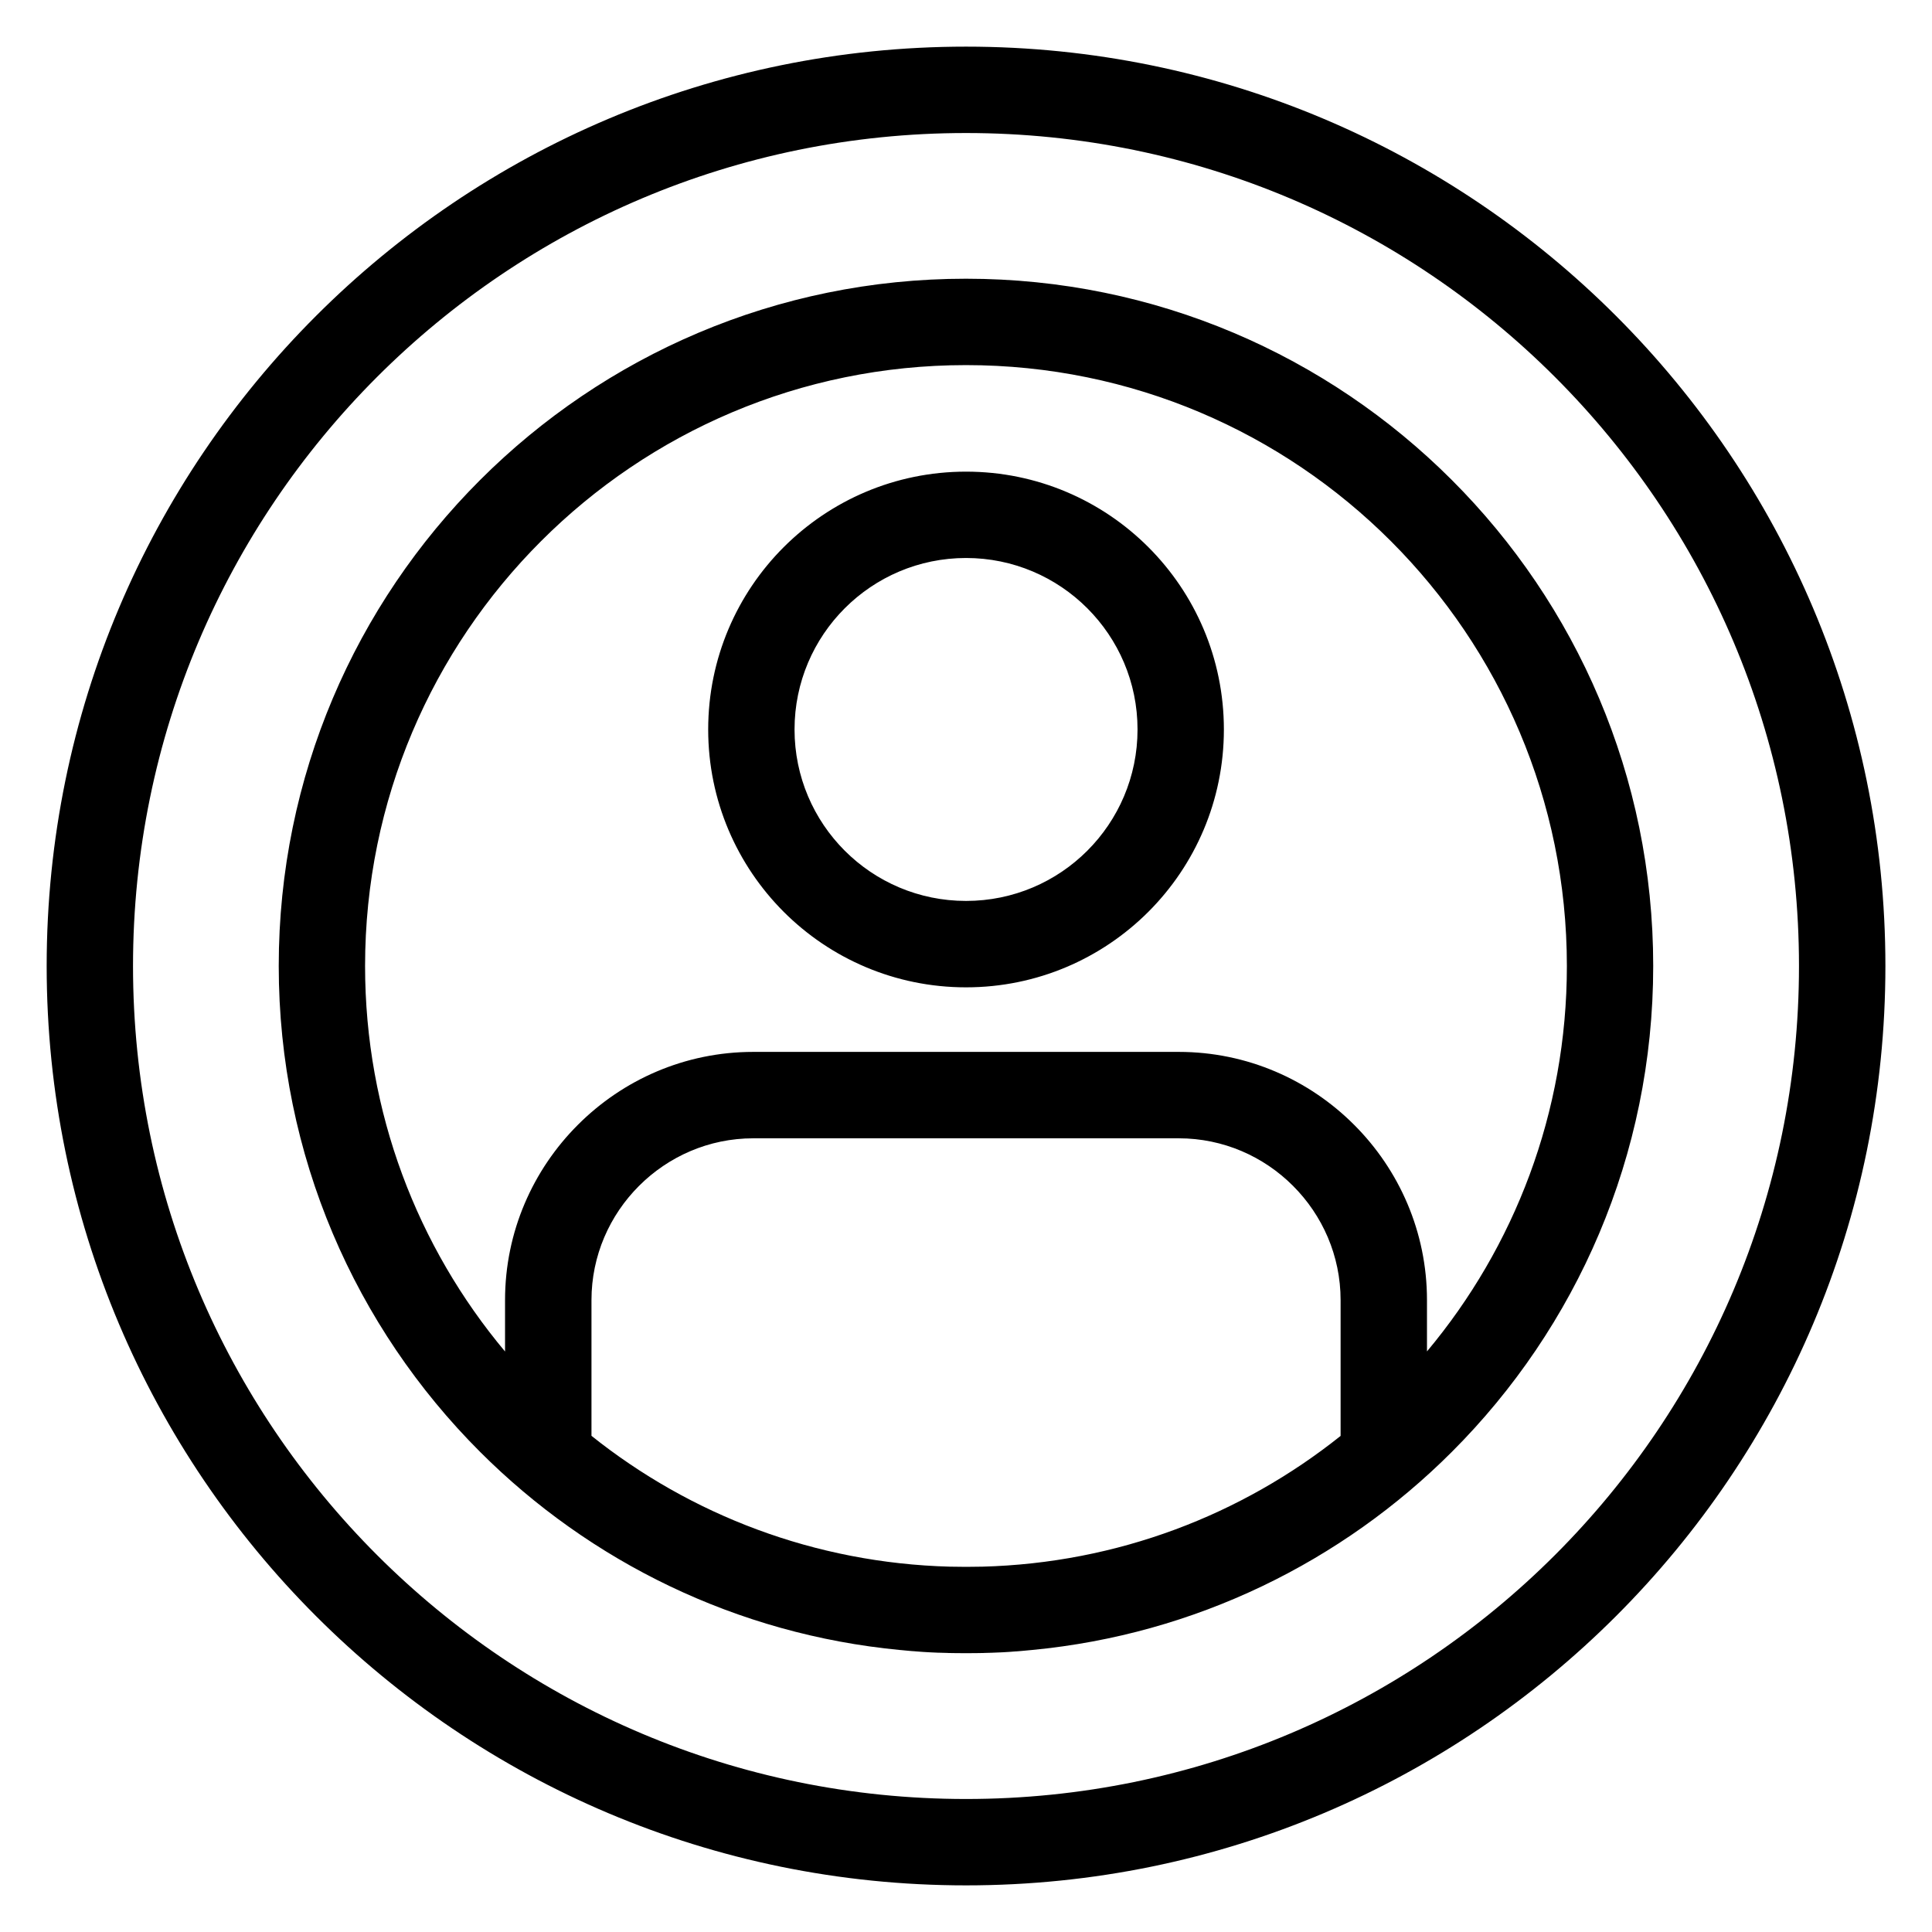 <?xml version="1.0" encoding="UTF-8"?>
<!-- Uploaded to: ICON Repo, www.svgrepo.com, Generator: ICON Repo Mixer Tools -->
<svg fill="#000000" width="800px" height="800px" version="1.1" viewBox="144 144 512 512" xmlns="http://www.w3.org/2000/svg">
 <path d="m400.01 156.36c67.273 0 128.18 27.266 172.27 71.371 44.09 44.09 71.371 105 71.371 172.27 0 67.273-27.266 128.18-71.371 172.27-44.09 44.09-105 71.371-172.27 71.371-67.273 0-128.18-27.266-172.27-71.371-44.09-44.09-71.371-105-71.371-172.27 0-67.273 27.266-128.18 71.371-172.27 44.09-44.09 105-71.371 172.27-71.371zm0 112.63c18.863 0 35.957 7.648 48.32 20.012 12.363 12.363 20.012 29.457 20.012 48.32s-7.648 35.957-20.012 48.32c-12.379 12.363-29.457 20.012-48.32 20.012-18.863 0-35.957-7.648-48.32-20.012-12.363-12.379-20.012-29.457-20.012-48.32s7.648-35.957 20.012-48.32c12.379-12.363 29.457-20.012 48.32-20.012zm32.133 36.199c-8.223-8.223-19.59-13.316-32.133-13.316-12.547 0-23.91 5.094-32.133 13.316-8.223 8.223-13.316 19.59-13.316 32.133 0 12.547 5.094 23.91 13.316 32.133 8.223 8.223 19.59 13.301 32.133 13.301 12.547 0 23.91-5.078 32.133-13.301 8.223-8.223 13.316-19.59 13.316-32.133 0-12.559-5.094-23.91-13.316-32.133zm-25.211 276.8c-0.695 0.031-1.406 0.047-2.102 0.059l-0.273 0.016c-0.695 0.016-1.375 0.031-2.07 0.031h-0.227c-0.754 0-1.512 0.016-2.266 0.016-0.754 0-1.512 0-2.266-0.016h-0.227c-0.695 0-1.391-0.031-2.07-0.031l-0.273-0.016c-0.695-0.016-1.406-0.031-2.102-0.059h-0.273c-0.648-0.031-1.316-0.059-1.965-0.09l-0.637-0.031-1.512-0.09-0.832-0.059-0.168-0.016-1.012-0.074-0.121-0.016-0.891-0.059-1.012-0.09-0.168-0.016-1.754-0.168-0.227-0.016c-43.305-4.141-82.176-23.426-111.26-52.508-32.965-32.949-53.355-78.488-53.355-128.77 0-50.301 20.391-95.824 53.355-128.77 32.965-32.965 78.488-53.355 128.77-53.355 50.301 0 95.824 20.391 128.77 53.355 32.965 32.949 53.355 78.488 53.355 128.77 0 50.301-20.391 95.824-53.355 128.77-29.082 29.094-67.969 48.383-111.29 52.508l-0.195 0.016c-0.59 0.059-1.195 0.105-1.797 0.168l-0.152 0.016-1.012 0.09-0.906 0.074h-0.105l-1.012 0.074-0.152 0.016-0.848 0.059-1.48 0.09-0.664 0.031-2.223 0.09zm-129.09-79.848v-13.602c0-18.094 7.391-34.551 19.316-46.461 11.91-11.926 28.355-19.316 46.461-19.316h112.77c18.105 0 34.551 7.391 46.461 19.316 11.926 11.91 19.316 28.371 19.316 46.461v13.602c23.141-27.645 37.074-63.27 37.074-102.14 0-43.969-17.82-83.781-46.645-112.6-28.809-28.824-68.621-46.645-112.6-46.645-43.969 0-83.781 17.82-112.6 46.645-28.824 28.809-46.645 68.621-46.645 112.6 0 38.875 13.934 74.5 37.074 102.14zm221.43 22.371v-35.973c0-11.789-4.836-22.504-12.605-30.273-7.769-7.785-18.5-12.605-30.273-12.605h-112.77c-11.789 0-22.504 4.836-30.273 12.605-7.785 7.785-12.605 18.5-12.605 30.273v35.973c26.191 20.902 59.145 33.719 95.039 34.672h0.258c1.316 0.031 2.644 0.047 3.977 0.047 1.328 0 2.66-0.016 3.977-0.047h0.258c35.91-0.938 68.848-13.754 95.039-34.672zm-92.062 57.48h-0.273 0.289zm148.88-338.08c-39.949-39.949-95.129-64.66-156.09-64.66-60.957 0-116.14 24.711-156.09 64.66-39.949 39.949-64.66 95.129-64.66 156.09s24.711 116.14 64.66 156.09c39.949 39.949 95.129 64.66 156.09 64.66 60.957 0 116.14-24.711 156.09-64.66 39.949-39.949 64.66-95.129 64.66-156.09s-24.711-116.14-64.66-156.09z"/>
</svg>